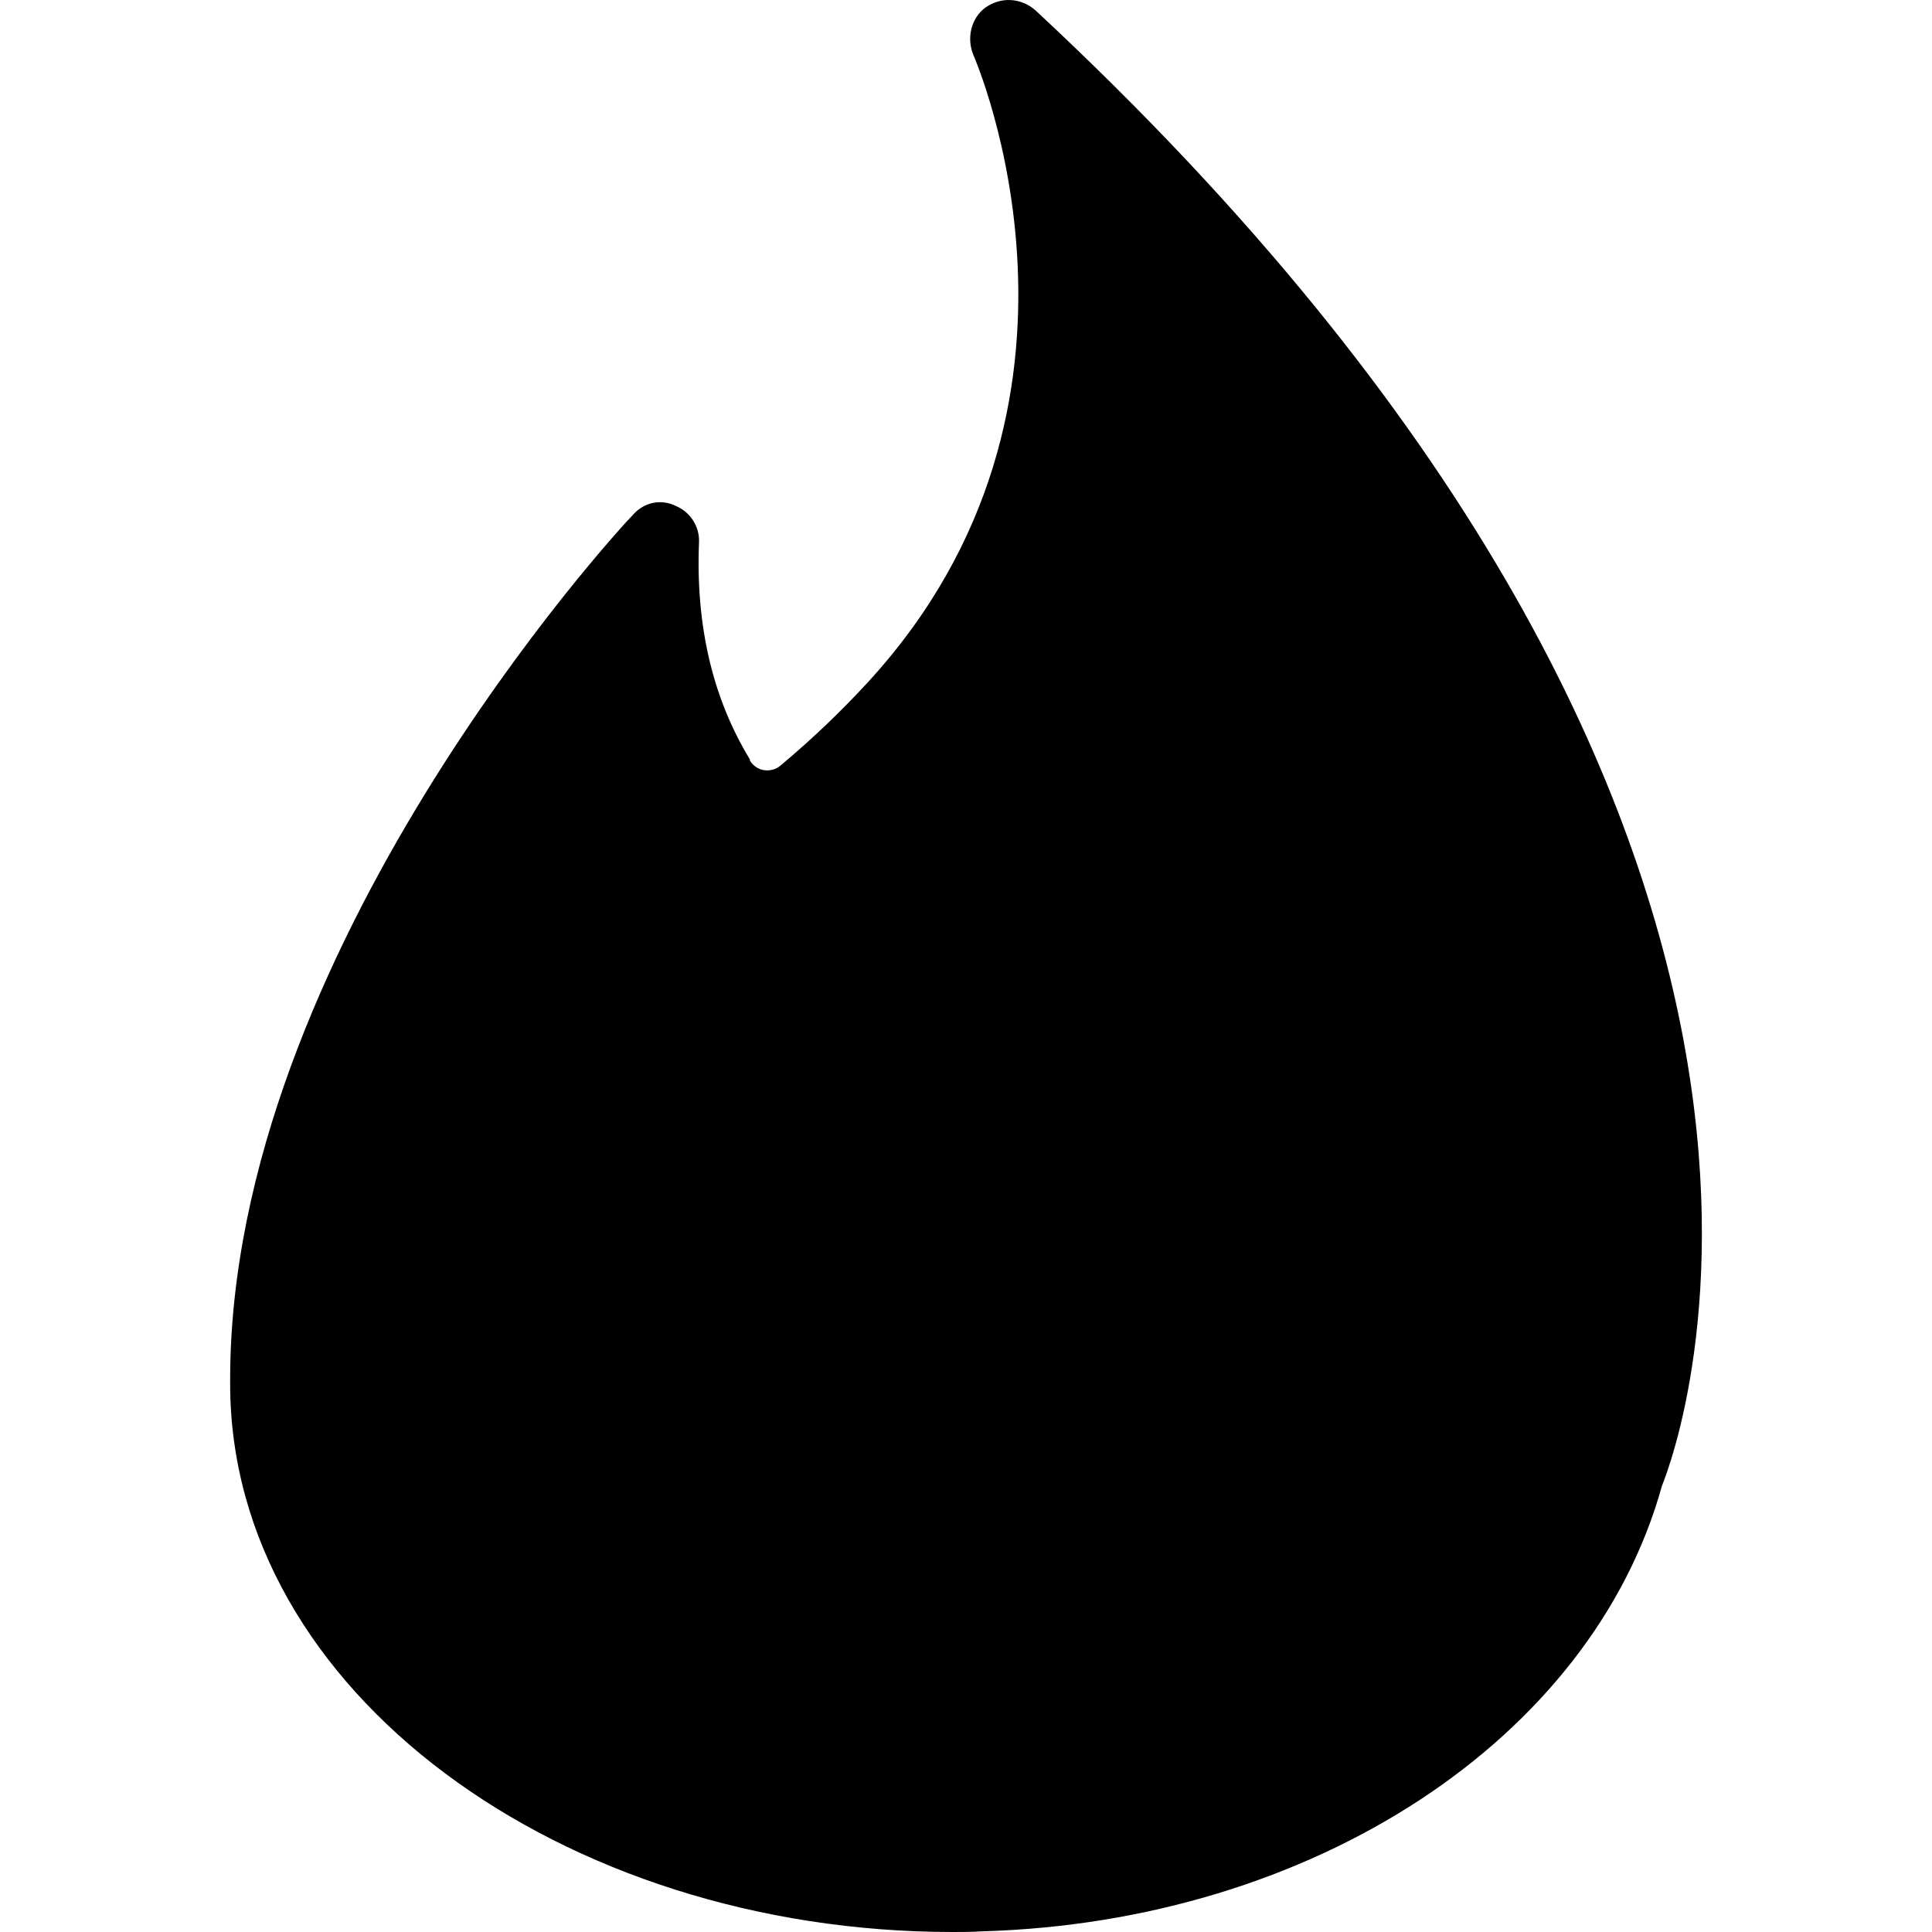 <?xml version="1.0" encoding="utf-8"?>
<svg fill="#000000" width="800px" height="800px" viewBox="0 0 32 32" xmlns="http://www.w3.org/2000/svg">
  <path d="M12.421 12.599c0.063 0.099 0.167 0.161 0.281 0.161 0.084 0 0.157-0.025 0.215-0.072l0.020-0.016c0.521-0.437 0.984-0.88 1.427-1.36 4.276-4.64 1.781-10.343 1.761-10.395-0.12-0.281-0.043-0.615 0.197-0.792 0.261-0.183 0.584-0.161 0.823 0.041 14.5 13.484 10.657 23.755 10.381 24.448-1.163 4.188-5.781 7.219-11.261 7.375-0.183 0.011-0.323 0.011-0.484 0.011-6.469 0-11.969-3.984-11.969-9.079v-0.077c0-7.063 6.391-14.032 6.677-14.323 0.183-0.204 0.464-0.261 0.704-0.141 0.239 0.099 0.395 0.339 0.385 0.599-0.057 1.381 0.224 2.584 0.843 3.6z"/>
</svg>